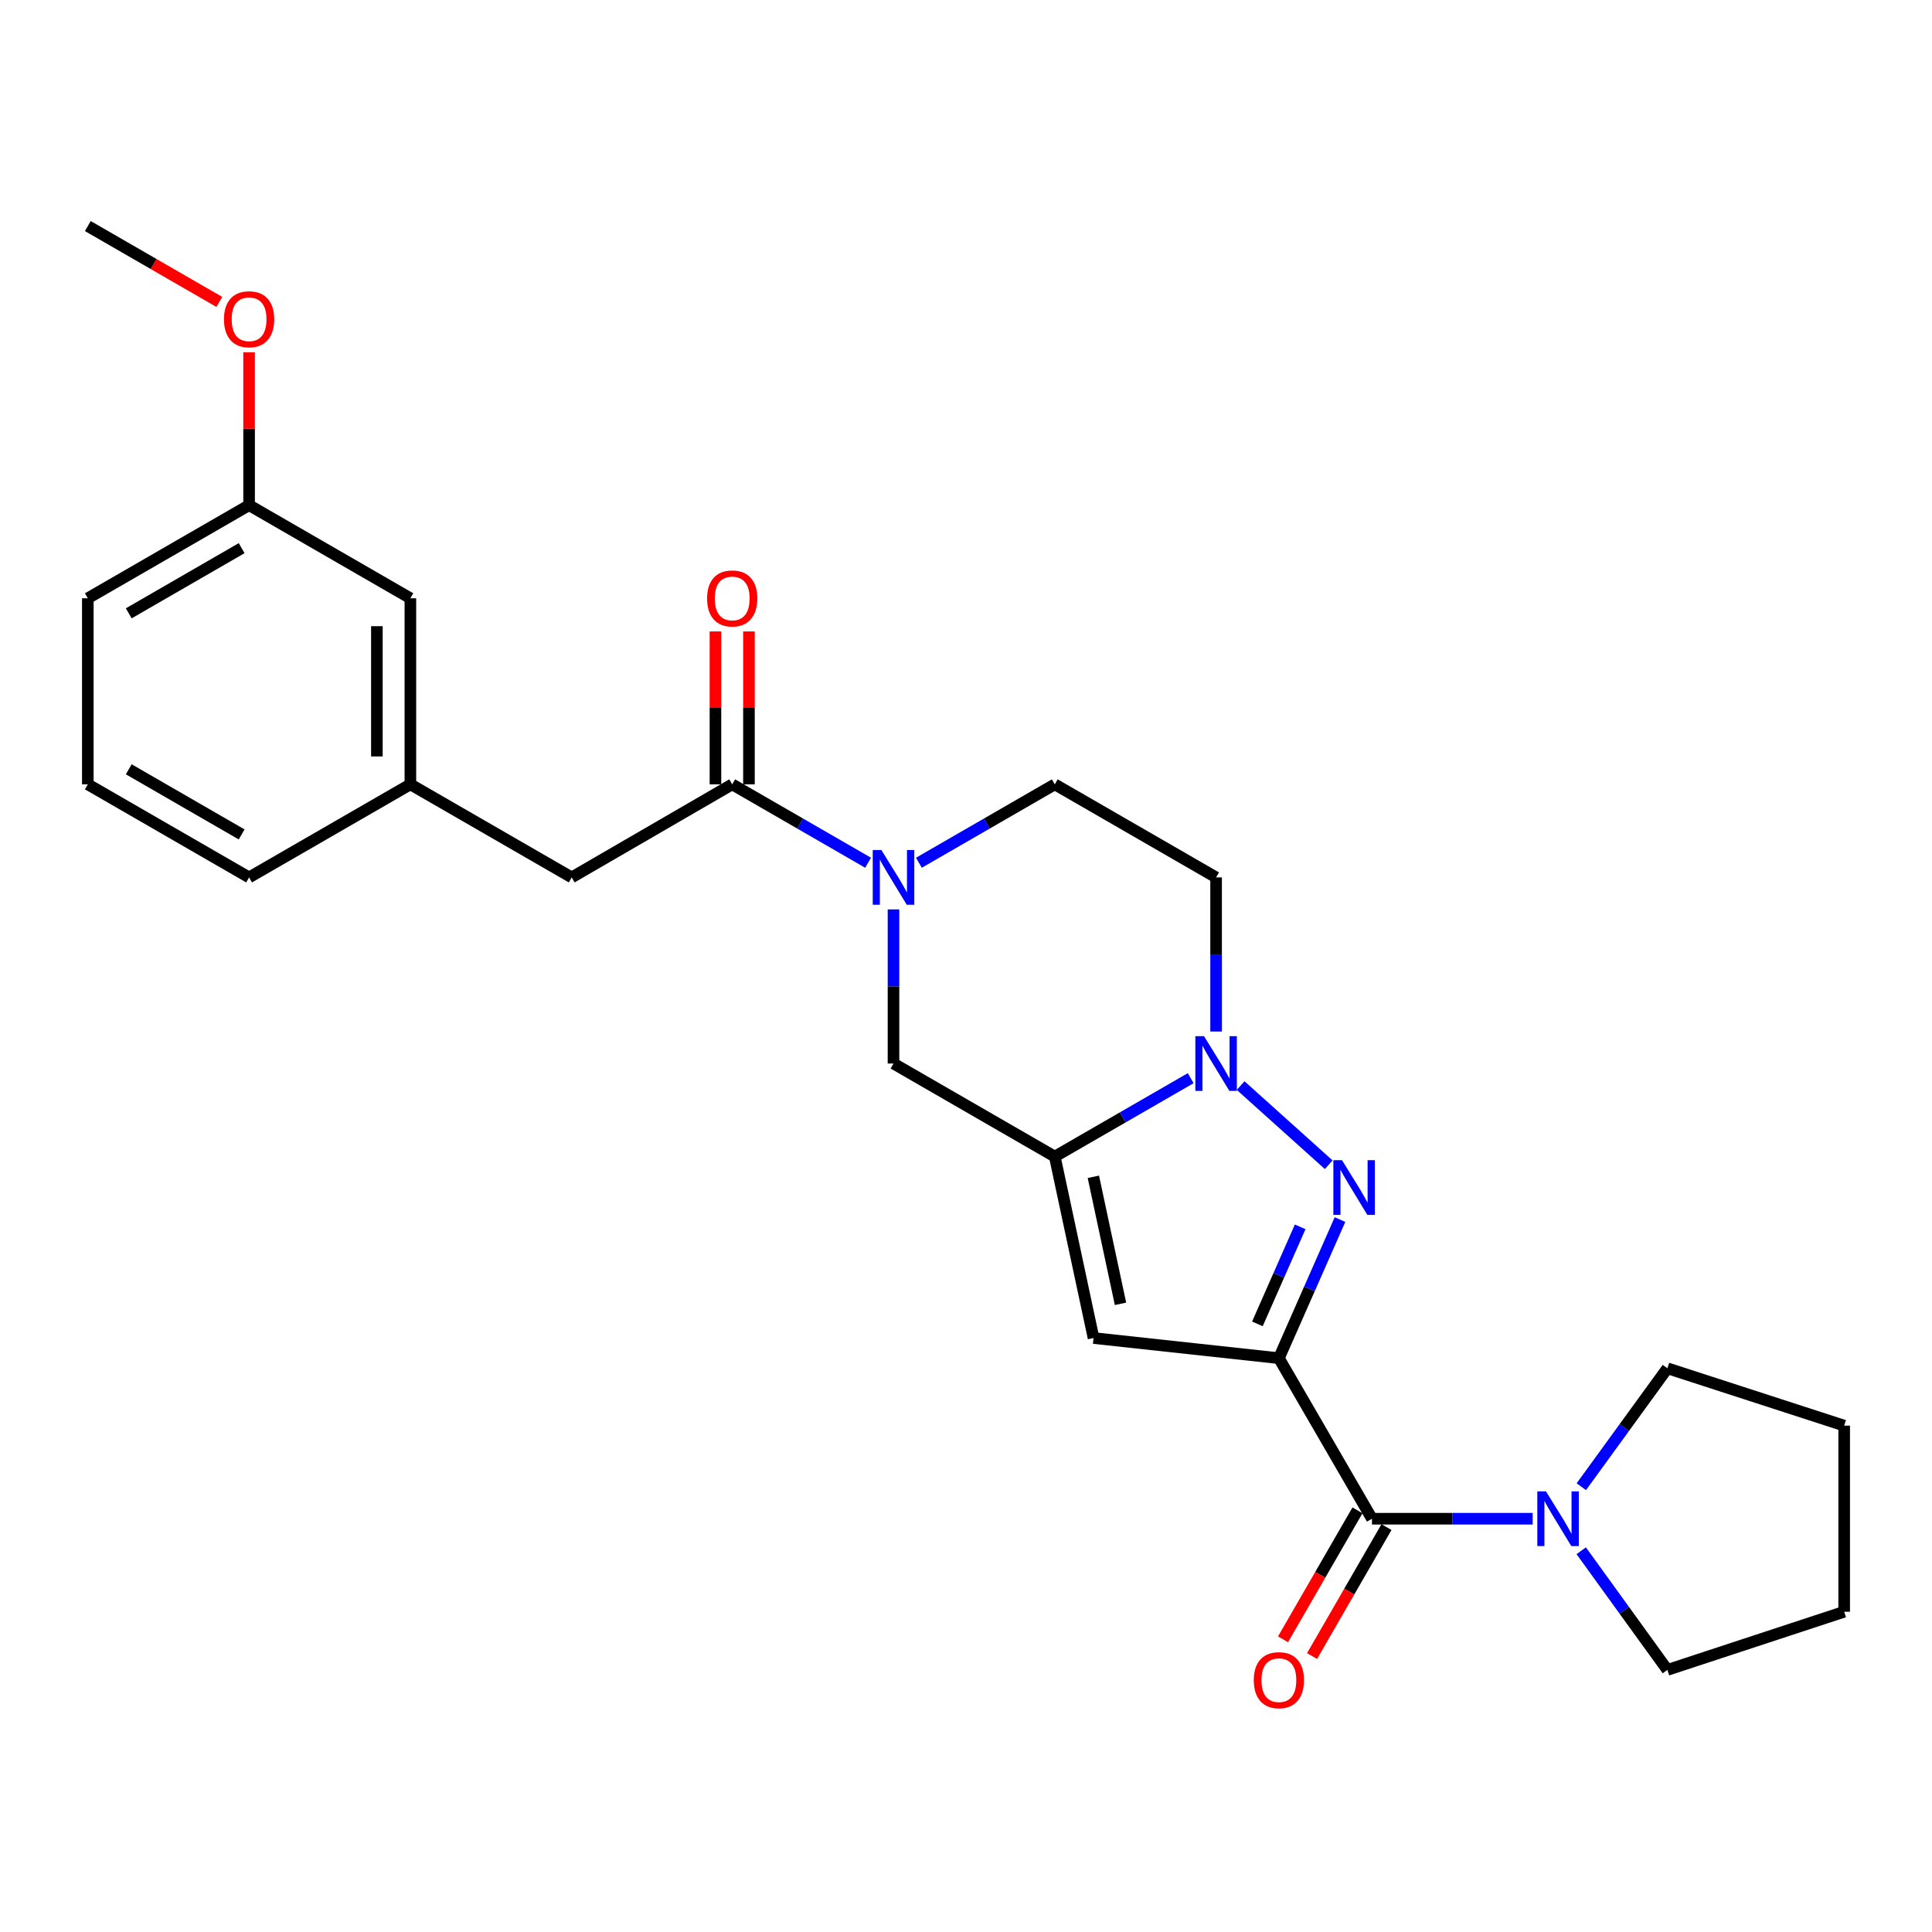 <?xml version='1.0' encoding='iso-8859-1'?>
<svg version='1.1' baseProfile='full'
              xmlns='http://www.w3.org/2000/svg'
                      xmlns:rdkit='http://www.rdkit.org/xml'
                      xmlns:xlink='http://www.w3.org/1999/xlink'
                  xml:space='preserve'
width='1000px' height='1000px' viewBox='0 0 1000 1000'>
<!-- END OF HEADER -->
<rect style='opacity:1.0;fill:#FFFFFF;stroke:none' width='1000' height='1000' x='0' y='0'> </rect>
<path class='bond-0' d='M 661.95,702.989 L 677.764,667.121' style='fill:none;fill-rule:evenodd;stroke:#000000;stroke-width:6px;stroke-linecap:butt;stroke-linejoin:miter;stroke-opacity:1' />
<path class='bond-0' d='M 677.764,667.121 L 693.578,631.252' style='fill:none;fill-rule:evenodd;stroke:#0000FF;stroke-width:6px;stroke-linecap:butt;stroke-linejoin:miter;stroke-opacity:1' />
<path class='bond-0' d='M 650.83,685.234 L 661.899,660.126' style='fill:none;fill-rule:evenodd;stroke:#000000;stroke-width:6px;stroke-linecap:butt;stroke-linejoin:miter;stroke-opacity:1' />
<path class='bond-0' d='M 661.899,660.126 L 672.969,635.018' style='fill:none;fill-rule:evenodd;stroke:#0000FF;stroke-width:6px;stroke-linecap:butt;stroke-linejoin:miter;stroke-opacity:1' />
<path class='bond-3' d='M 661.95,702.989 L 566.021,692.567' style='fill:none;fill-rule:evenodd;stroke:#000000;stroke-width:6px;stroke-linecap:butt;stroke-linejoin:miter;stroke-opacity:1' />
<path class='bond-4' d='M 661.95,702.989 L 710.132,786.088' style='fill:none;fill-rule:evenodd;stroke:#000000;stroke-width:6px;stroke-linecap:butt;stroke-linejoin:miter;stroke-opacity:1' />
<path class='bond-2' d='M 687.744,602.869 L 642.15,561.892' style='fill:none;fill-rule:evenodd;stroke:#0000FF;stroke-width:6px;stroke-linecap:butt;stroke-linejoin:miter;stroke-opacity:1' />
<path class='bond-1' d='M 545.956,598.651 L 566.021,692.567' style='fill:none;fill-rule:evenodd;stroke:#000000;stroke-width:6px;stroke-linecap:butt;stroke-linejoin:miter;stroke-opacity:1' />
<path class='bond-1' d='M 565.922,609.116 L 579.967,674.857' style='fill:none;fill-rule:evenodd;stroke:#000000;stroke-width:6px;stroke-linecap:butt;stroke-linejoin:miter;stroke-opacity:1' />
<path class='bond-8' d='M 545.956,598.651 L 462.472,550.479' style='fill:none;fill-rule:evenodd;stroke:#000000;stroke-width:6px;stroke-linecap:butt;stroke-linejoin:miter;stroke-opacity:1' />
<path class='bond-26' d='M 545.956,598.651 L 581.128,578.358' style='fill:none;fill-rule:evenodd;stroke:#000000;stroke-width:6px;stroke-linecap:butt;stroke-linejoin:miter;stroke-opacity:1' />
<path class='bond-26' d='M 581.128,578.358 L 616.301,558.066' style='fill:none;fill-rule:evenodd;stroke:#0000FF;stroke-width:6px;stroke-linecap:butt;stroke-linejoin:miter;stroke-opacity:1' />
<path class='bond-9' d='M 629.45,533.91 L 629.45,494.028' style='fill:none;fill-rule:evenodd;stroke:#0000FF;stroke-width:6px;stroke-linecap:butt;stroke-linejoin:miter;stroke-opacity:1' />
<path class='bond-9' d='M 629.45,494.028 L 629.45,454.145' style='fill:none;fill-rule:evenodd;stroke:#000000;stroke-width:6px;stroke-linecap:butt;stroke-linejoin:miter;stroke-opacity:1' />
<path class='bond-7' d='M 710.132,786.088 L 751.715,786.088' style='fill:none;fill-rule:evenodd;stroke:#000000;stroke-width:6px;stroke-linecap:butt;stroke-linejoin:miter;stroke-opacity:1' />
<path class='bond-7' d='M 751.715,786.088 L 793.299,786.088' style='fill:none;fill-rule:evenodd;stroke:#0000FF;stroke-width:6px;stroke-linecap:butt;stroke-linejoin:miter;stroke-opacity:1' />
<path class='bond-12' d='M 702.623,781.755 L 683.36,815.132' style='fill:none;fill-rule:evenodd;stroke:#000000;stroke-width:6px;stroke-linecap:butt;stroke-linejoin:miter;stroke-opacity:1' />
<path class='bond-12' d='M 683.36,815.132 L 664.097,848.51' style='fill:none;fill-rule:evenodd;stroke:#FF0000;stroke-width:6px;stroke-linecap:butt;stroke-linejoin:miter;stroke-opacity:1' />
<path class='bond-12' d='M 717.64,790.422 L 698.377,823.799' style='fill:none;fill-rule:evenodd;stroke:#000000;stroke-width:6px;stroke-linecap:butt;stroke-linejoin:miter;stroke-opacity:1' />
<path class='bond-12' d='M 698.377,823.799 L 679.114,857.176' style='fill:none;fill-rule:evenodd;stroke:#FF0000;stroke-width:6px;stroke-linecap:butt;stroke-linejoin:miter;stroke-opacity:1' />
<path class='bond-5' d='M 462.472,470.713 L 462.472,510.596' style='fill:none;fill-rule:evenodd;stroke:#0000FF;stroke-width:6px;stroke-linecap:butt;stroke-linejoin:miter;stroke-opacity:1' />
<path class='bond-5' d='M 462.472,510.596 L 462.472,550.479' style='fill:none;fill-rule:evenodd;stroke:#000000;stroke-width:6px;stroke-linecap:butt;stroke-linejoin:miter;stroke-opacity:1' />
<path class='bond-6' d='M 449.322,446.557 L 414.155,426.265' style='fill:none;fill-rule:evenodd;stroke:#0000FF;stroke-width:6px;stroke-linecap:butt;stroke-linejoin:miter;stroke-opacity:1' />
<path class='bond-6' d='M 414.155,426.265 L 378.988,405.973' style='fill:none;fill-rule:evenodd;stroke:#000000;stroke-width:6px;stroke-linecap:butt;stroke-linejoin:miter;stroke-opacity:1' />
<path class='bond-28' d='M 475.622,446.557 L 510.789,426.265' style='fill:none;fill-rule:evenodd;stroke:#0000FF;stroke-width:6px;stroke-linecap:butt;stroke-linejoin:miter;stroke-opacity:1' />
<path class='bond-28' d='M 510.789,426.265 L 545.956,405.973' style='fill:none;fill-rule:evenodd;stroke:#000000;stroke-width:6px;stroke-linecap:butt;stroke-linejoin:miter;stroke-opacity:1' />
<path class='bond-11' d='M 378.988,405.973 L 295.908,454.145' style='fill:none;fill-rule:evenodd;stroke:#000000;stroke-width:6px;stroke-linecap:butt;stroke-linejoin:miter;stroke-opacity:1' />
<path class='bond-13' d='M 387.657,405.973 L 387.657,366.404' style='fill:none;fill-rule:evenodd;stroke:#000000;stroke-width:6px;stroke-linecap:butt;stroke-linejoin:miter;stroke-opacity:1' />
<path class='bond-13' d='M 387.657,366.404 L 387.657,326.835' style='fill:none;fill-rule:evenodd;stroke:#FF0000;stroke-width:6px;stroke-linecap:butt;stroke-linejoin:miter;stroke-opacity:1' />
<path class='bond-13' d='M 370.318,405.973 L 370.318,366.404' style='fill:none;fill-rule:evenodd;stroke:#000000;stroke-width:6px;stroke-linecap:butt;stroke-linejoin:miter;stroke-opacity:1' />
<path class='bond-13' d='M 370.318,366.404 L 370.318,326.835' style='fill:none;fill-rule:evenodd;stroke:#FF0000;stroke-width:6px;stroke-linecap:butt;stroke-linejoin:miter;stroke-opacity:1' />
<path class='bond-17' d='M 818.486,769.522 L 840.762,738.871' style='fill:none;fill-rule:evenodd;stroke:#0000FF;stroke-width:6px;stroke-linecap:butt;stroke-linejoin:miter;stroke-opacity:1' />
<path class='bond-17' d='M 840.762,738.871 L 863.037,708.22' style='fill:none;fill-rule:evenodd;stroke:#000000;stroke-width:6px;stroke-linecap:butt;stroke-linejoin:miter;stroke-opacity:1' />
<path class='bond-18' d='M 818.433,802.663 L 840.735,833.502' style='fill:none;fill-rule:evenodd;stroke:#0000FF;stroke-width:6px;stroke-linecap:butt;stroke-linejoin:miter;stroke-opacity:1' />
<path class='bond-18' d='M 840.735,833.502 L 863.037,864.342' style='fill:none;fill-rule:evenodd;stroke:#000000;stroke-width:6px;stroke-linecap:butt;stroke-linejoin:miter;stroke-opacity:1' />
<path class='bond-10' d='M 629.45,454.145 L 545.956,405.973' style='fill:none;fill-rule:evenodd;stroke:#000000;stroke-width:6px;stroke-linecap:butt;stroke-linejoin:miter;stroke-opacity:1' />
<path class='bond-14' d='M 295.908,454.145 L 212.414,405.973' style='fill:none;fill-rule:evenodd;stroke:#000000;stroke-width:6px;stroke-linecap:butt;stroke-linejoin:miter;stroke-opacity:1' />
<path class='bond-15' d='M 212.414,405.973 L 212.414,309.668' style='fill:none;fill-rule:evenodd;stroke:#000000;stroke-width:6px;stroke-linecap:butt;stroke-linejoin:miter;stroke-opacity:1' />
<path class='bond-15' d='M 195.075,391.527 L 195.075,324.113' style='fill:none;fill-rule:evenodd;stroke:#000000;stroke-width:6px;stroke-linecap:butt;stroke-linejoin:miter;stroke-opacity:1' />
<path class='bond-21' d='M 212.414,405.973 L 128.929,454.145' style='fill:none;fill-rule:evenodd;stroke:#000000;stroke-width:6px;stroke-linecap:butt;stroke-linejoin:miter;stroke-opacity:1' />
<path class='bond-16' d='M 212.414,309.668 L 128.929,261.486' style='fill:none;fill-rule:evenodd;stroke:#000000;stroke-width:6px;stroke-linecap:butt;stroke-linejoin:miter;stroke-opacity:1' />
<path class='bond-19' d='M 128.929,261.486 L 128.929,221.908' style='fill:none;fill-rule:evenodd;stroke:#000000;stroke-width:6px;stroke-linecap:butt;stroke-linejoin:miter;stroke-opacity:1' />
<path class='bond-19' d='M 128.929,221.908 L 128.929,182.33' style='fill:none;fill-rule:evenodd;stroke:#FF0000;stroke-width:6px;stroke-linecap:butt;stroke-linejoin:miter;stroke-opacity:1' />
<path class='bond-29' d='M 128.929,261.486 L 45.455,309.668' style='fill:none;fill-rule:evenodd;stroke:#000000;stroke-width:6px;stroke-linecap:butt;stroke-linejoin:miter;stroke-opacity:1' />
<path class='bond-29' d='M 125.076,283.73 L 66.643,317.457' style='fill:none;fill-rule:evenodd;stroke:#000000;stroke-width:6px;stroke-linecap:butt;stroke-linejoin:miter;stroke-opacity:1' />
<path class='bond-24' d='M 863.037,708.22 L 954.545,737.907' style='fill:none;fill-rule:evenodd;stroke:#000000;stroke-width:6px;stroke-linecap:butt;stroke-linejoin:miter;stroke-opacity:1' />
<path class='bond-25' d='M 863.037,864.342 L 954.545,834.241' style='fill:none;fill-rule:evenodd;stroke:#000000;stroke-width:6px;stroke-linecap:butt;stroke-linejoin:miter;stroke-opacity:1' />
<path class='bond-23' d='M 113.52,156.273 L 79.487,136.641' style='fill:none;fill-rule:evenodd;stroke:#FF0000;stroke-width:6px;stroke-linecap:butt;stroke-linejoin:miter;stroke-opacity:1' />
<path class='bond-23' d='M 79.487,136.641 L 45.455,117.009' style='fill:none;fill-rule:evenodd;stroke:#000000;stroke-width:6px;stroke-linecap:butt;stroke-linejoin:miter;stroke-opacity:1' />
<path class='bond-20' d='M 45.455,405.973 L 128.929,454.145' style='fill:none;fill-rule:evenodd;stroke:#000000;stroke-width:6px;stroke-linecap:butt;stroke-linejoin:miter;stroke-opacity:1' />
<path class='bond-20' d='M 66.642,398.181 L 125.074,431.902' style='fill:none;fill-rule:evenodd;stroke:#000000;stroke-width:6px;stroke-linecap:butt;stroke-linejoin:miter;stroke-opacity:1' />
<path class='bond-22' d='M 45.455,405.973 L 45.455,309.668' style='fill:none;fill-rule:evenodd;stroke:#000000;stroke-width:6px;stroke-linecap:butt;stroke-linejoin:miter;stroke-opacity:1' />
<path class='bond-27' d='M 954.545,737.907 L 954.545,834.241' style='fill:none;fill-rule:evenodd;stroke:#000000;stroke-width:6px;stroke-linecap:butt;stroke-linejoin:miter;stroke-opacity:1' />
<path  class='atom-1' d='M 694.625 600.519
L 703.905 615.519
Q 704.825 616.999, 706.305 619.679
Q 707.785 622.359, 707.865 622.519
L 707.865 600.519
L 711.625 600.519
L 711.625 628.839
L 707.745 628.839
L 697.785 612.439
Q 696.625 610.519, 695.385 608.319
Q 694.185 606.119, 693.825 605.439
L 693.825 628.839
L 690.145 628.839
L 690.145 600.519
L 694.625 600.519
' fill='#0000FF'/>
<path  class='atom-3' d='M 623.19 536.319
L 632.47 551.319
Q 633.39 552.799, 634.87 555.479
Q 636.35 558.159, 636.43 558.319
L 636.43 536.319
L 640.19 536.319
L 640.19 564.639
L 636.31 564.639
L 626.35 548.239
Q 625.19 546.319, 623.95 544.119
Q 622.75 541.919, 622.39 541.239
L 622.39 564.639
L 618.71 564.639
L 618.71 536.319
L 623.19 536.319
' fill='#0000FF'/>
<path  class='atom-6' d='M 456.212 439.985
L 465.492 454.985
Q 466.412 456.465, 467.892 459.145
Q 469.372 461.825, 469.452 461.985
L 469.452 439.985
L 473.212 439.985
L 473.212 468.305
L 469.332 468.305
L 459.372 451.905
Q 458.212 449.985, 456.972 447.785
Q 455.772 445.585, 455.412 444.905
L 455.412 468.305
L 451.732 468.305
L 451.732 439.985
L 456.212 439.985
' fill='#0000FF'/>
<path  class='atom-8' d='M 800.187 771.928
L 809.467 786.928
Q 810.387 788.408, 811.867 791.088
Q 813.347 793.768, 813.427 793.928
L 813.427 771.928
L 817.187 771.928
L 817.187 800.248
L 813.307 800.248
L 803.347 783.848
Q 802.187 781.928, 800.947 779.728
Q 799.747 777.528, 799.387 776.848
L 799.387 800.248
L 795.707 800.248
L 795.707 771.928
L 800.187 771.928
' fill='#0000FF'/>
<path  class='atom-13' d='M 648.95 869.653
Q 648.95 862.853, 652.31 859.053
Q 655.67 855.253, 661.95 855.253
Q 668.23 855.253, 671.59 859.053
Q 674.95 862.853, 674.95 869.653
Q 674.95 876.533, 671.55 880.453
Q 668.15 884.333, 661.95 884.333
Q 655.71 884.333, 652.31 880.453
Q 648.95 876.573, 648.95 869.653
M 661.95 881.133
Q 666.27 881.133, 668.59 878.253
Q 670.95 875.333, 670.95 869.653
Q 670.95 864.093, 668.59 861.293
Q 666.27 858.453, 661.95 858.453
Q 657.63 858.453, 655.27 861.253
Q 652.95 864.053, 652.95 869.653
Q 652.95 875.373, 655.27 878.253
Q 657.63 881.133, 661.95 881.133
' fill='#FF0000'/>
<path  class='atom-14' d='M 365.988 309.748
Q 365.988 302.948, 369.348 299.148
Q 372.708 295.348, 378.988 295.348
Q 385.268 295.348, 388.628 299.148
Q 391.988 302.948, 391.988 309.748
Q 391.988 316.628, 388.588 320.548
Q 385.188 324.428, 378.988 324.428
Q 372.748 324.428, 369.348 320.548
Q 365.988 316.668, 365.988 309.748
M 378.988 321.228
Q 383.308 321.228, 385.628 318.348
Q 387.988 315.428, 387.988 309.748
Q 387.988 304.188, 385.628 301.388
Q 383.308 298.548, 378.988 298.548
Q 374.668 298.548, 372.308 301.348
Q 369.988 304.148, 369.988 309.748
Q 369.988 315.468, 372.308 318.348
Q 374.668 321.228, 378.988 321.228
' fill='#FF0000'/>
<path  class='atom-20' d='M 115.929 165.242
Q 115.929 158.442, 119.289 154.642
Q 122.649 150.842, 128.929 150.842
Q 135.209 150.842, 138.569 154.642
Q 141.929 158.442, 141.929 165.242
Q 141.929 172.122, 138.529 176.042
Q 135.129 179.922, 128.929 179.922
Q 122.689 179.922, 119.289 176.042
Q 115.929 172.162, 115.929 165.242
M 128.929 176.722
Q 133.249 176.722, 135.569 173.842
Q 137.929 170.922, 137.929 165.242
Q 137.929 159.682, 135.569 156.882
Q 133.249 154.042, 128.929 154.042
Q 124.609 154.042, 122.249 156.842
Q 119.929 159.642, 119.929 165.242
Q 119.929 170.962, 122.249 173.842
Q 124.609 176.722, 128.929 176.722
' fill='#FF0000'/>
</svg>

